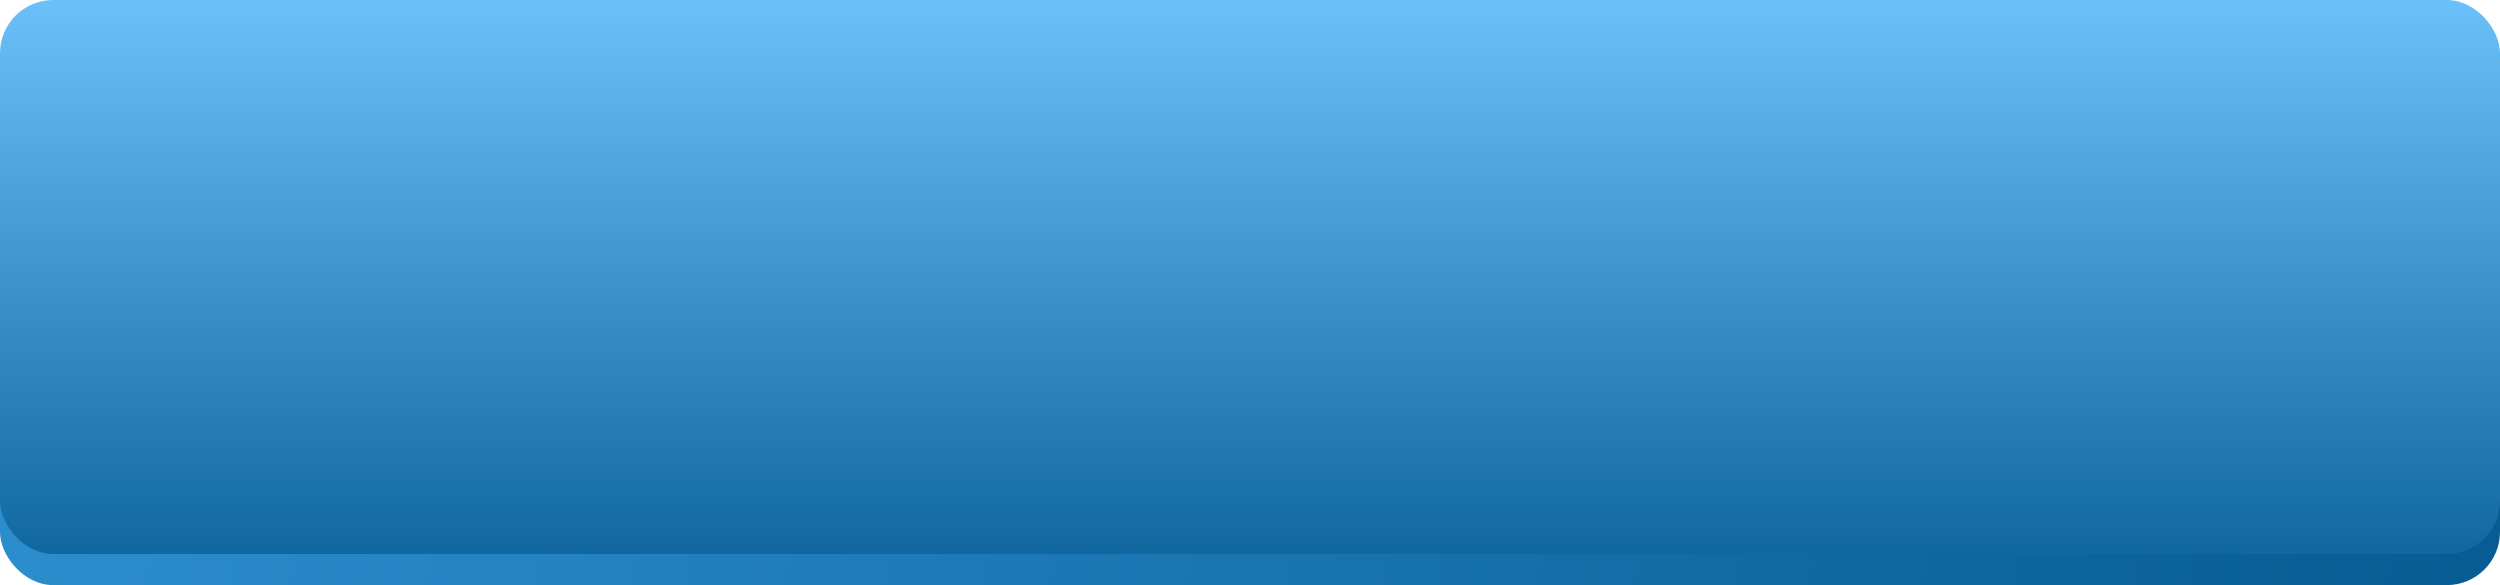 <?xml version="1.0" encoding="UTF-8"?> <svg xmlns="http://www.w3.org/2000/svg" width="470" height="110" viewBox="0 0 470 110" fill="none"> <rect y="5.845" width="470" height="104.155" rx="10" fill="url(#paint0_linear_1249_110)"></rect> <g filter="url(#filter0_ii_1249_110)"> <rect width="470" height="104.155" rx="10" fill="url(#paint1_linear_1249_110)"></rect> </g> <defs> <filter id="filter0_ii_1249_110" x="0" y="0" width="470" height="104.155" filterUnits="userSpaceOnUse" color-interpolation-filters="sRGB"> <feFlood flood-opacity="0" result="BackgroundImageFix"></feFlood> <feBlend mode="normal" in="SourceGraphic" in2="BackgroundImageFix" result="shape"></feBlend> <feColorMatrix in="SourceAlpha" type="matrix" values="0 0 0 0 0 0 0 0 0 0 0 0 0 0 0 0 0 0 127 0" result="hardAlpha"></feColorMatrix> <feOffset></feOffset> <feGaussianBlur stdDeviation="10"></feGaussianBlur> <feComposite in2="hardAlpha" operator="arithmetic" k2="-1" k3="1"></feComposite> <feColorMatrix type="matrix" values="0 0 0 0 0.094 0 0 0 0 0.482 0 0 0 0 0.737 0 0 0 0.8 0"></feColorMatrix> <feBlend mode="normal" in2="shape" result="effect1_innerShadow_1249_110"></feBlend> <feColorMatrix in="SourceAlpha" type="matrix" values="0 0 0 0 0 0 0 0 0 0 0 0 0 0 0 0 0 0 127 0" result="hardAlpha"></feColorMatrix> <feOffset></feOffset> <feGaussianBlur stdDeviation="5"></feGaussianBlur> <feComposite in2="hardAlpha" operator="arithmetic" k2="-1" k3="1"></feComposite> <feColorMatrix type="matrix" values="0 0 0 0 0.095 0 0 0 0 0.482 0 0 0 0 0.738 0 0 0 0.8 0"></feColorMatrix> <feBlend mode="normal" in2="effect1_innerShadow_1249_110" result="effect2_innerShadow_1249_110"></feBlend> </filter> <linearGradient id="paint0_linear_1249_110" x1="-9.431" y1="64.662" x2="456.623" y2="146.371" gradientUnits="userSpaceOnUse"> <stop stop-color="#2D8FCF"></stop> <stop offset="1" stop-color="#085C94"></stop> </linearGradient> <linearGradient id="paint1_linear_1249_110" x1="235" y1="0" x2="235" y2="104.155" gradientUnits="userSpaceOnUse"> <stop stop-color="#DFCDA9"></stop> <stop offset="0" stop-color="#6CC0F9"></stop> <stop offset="1" stop-color="#1167A0"></stop> </linearGradient> </defs> </svg> 